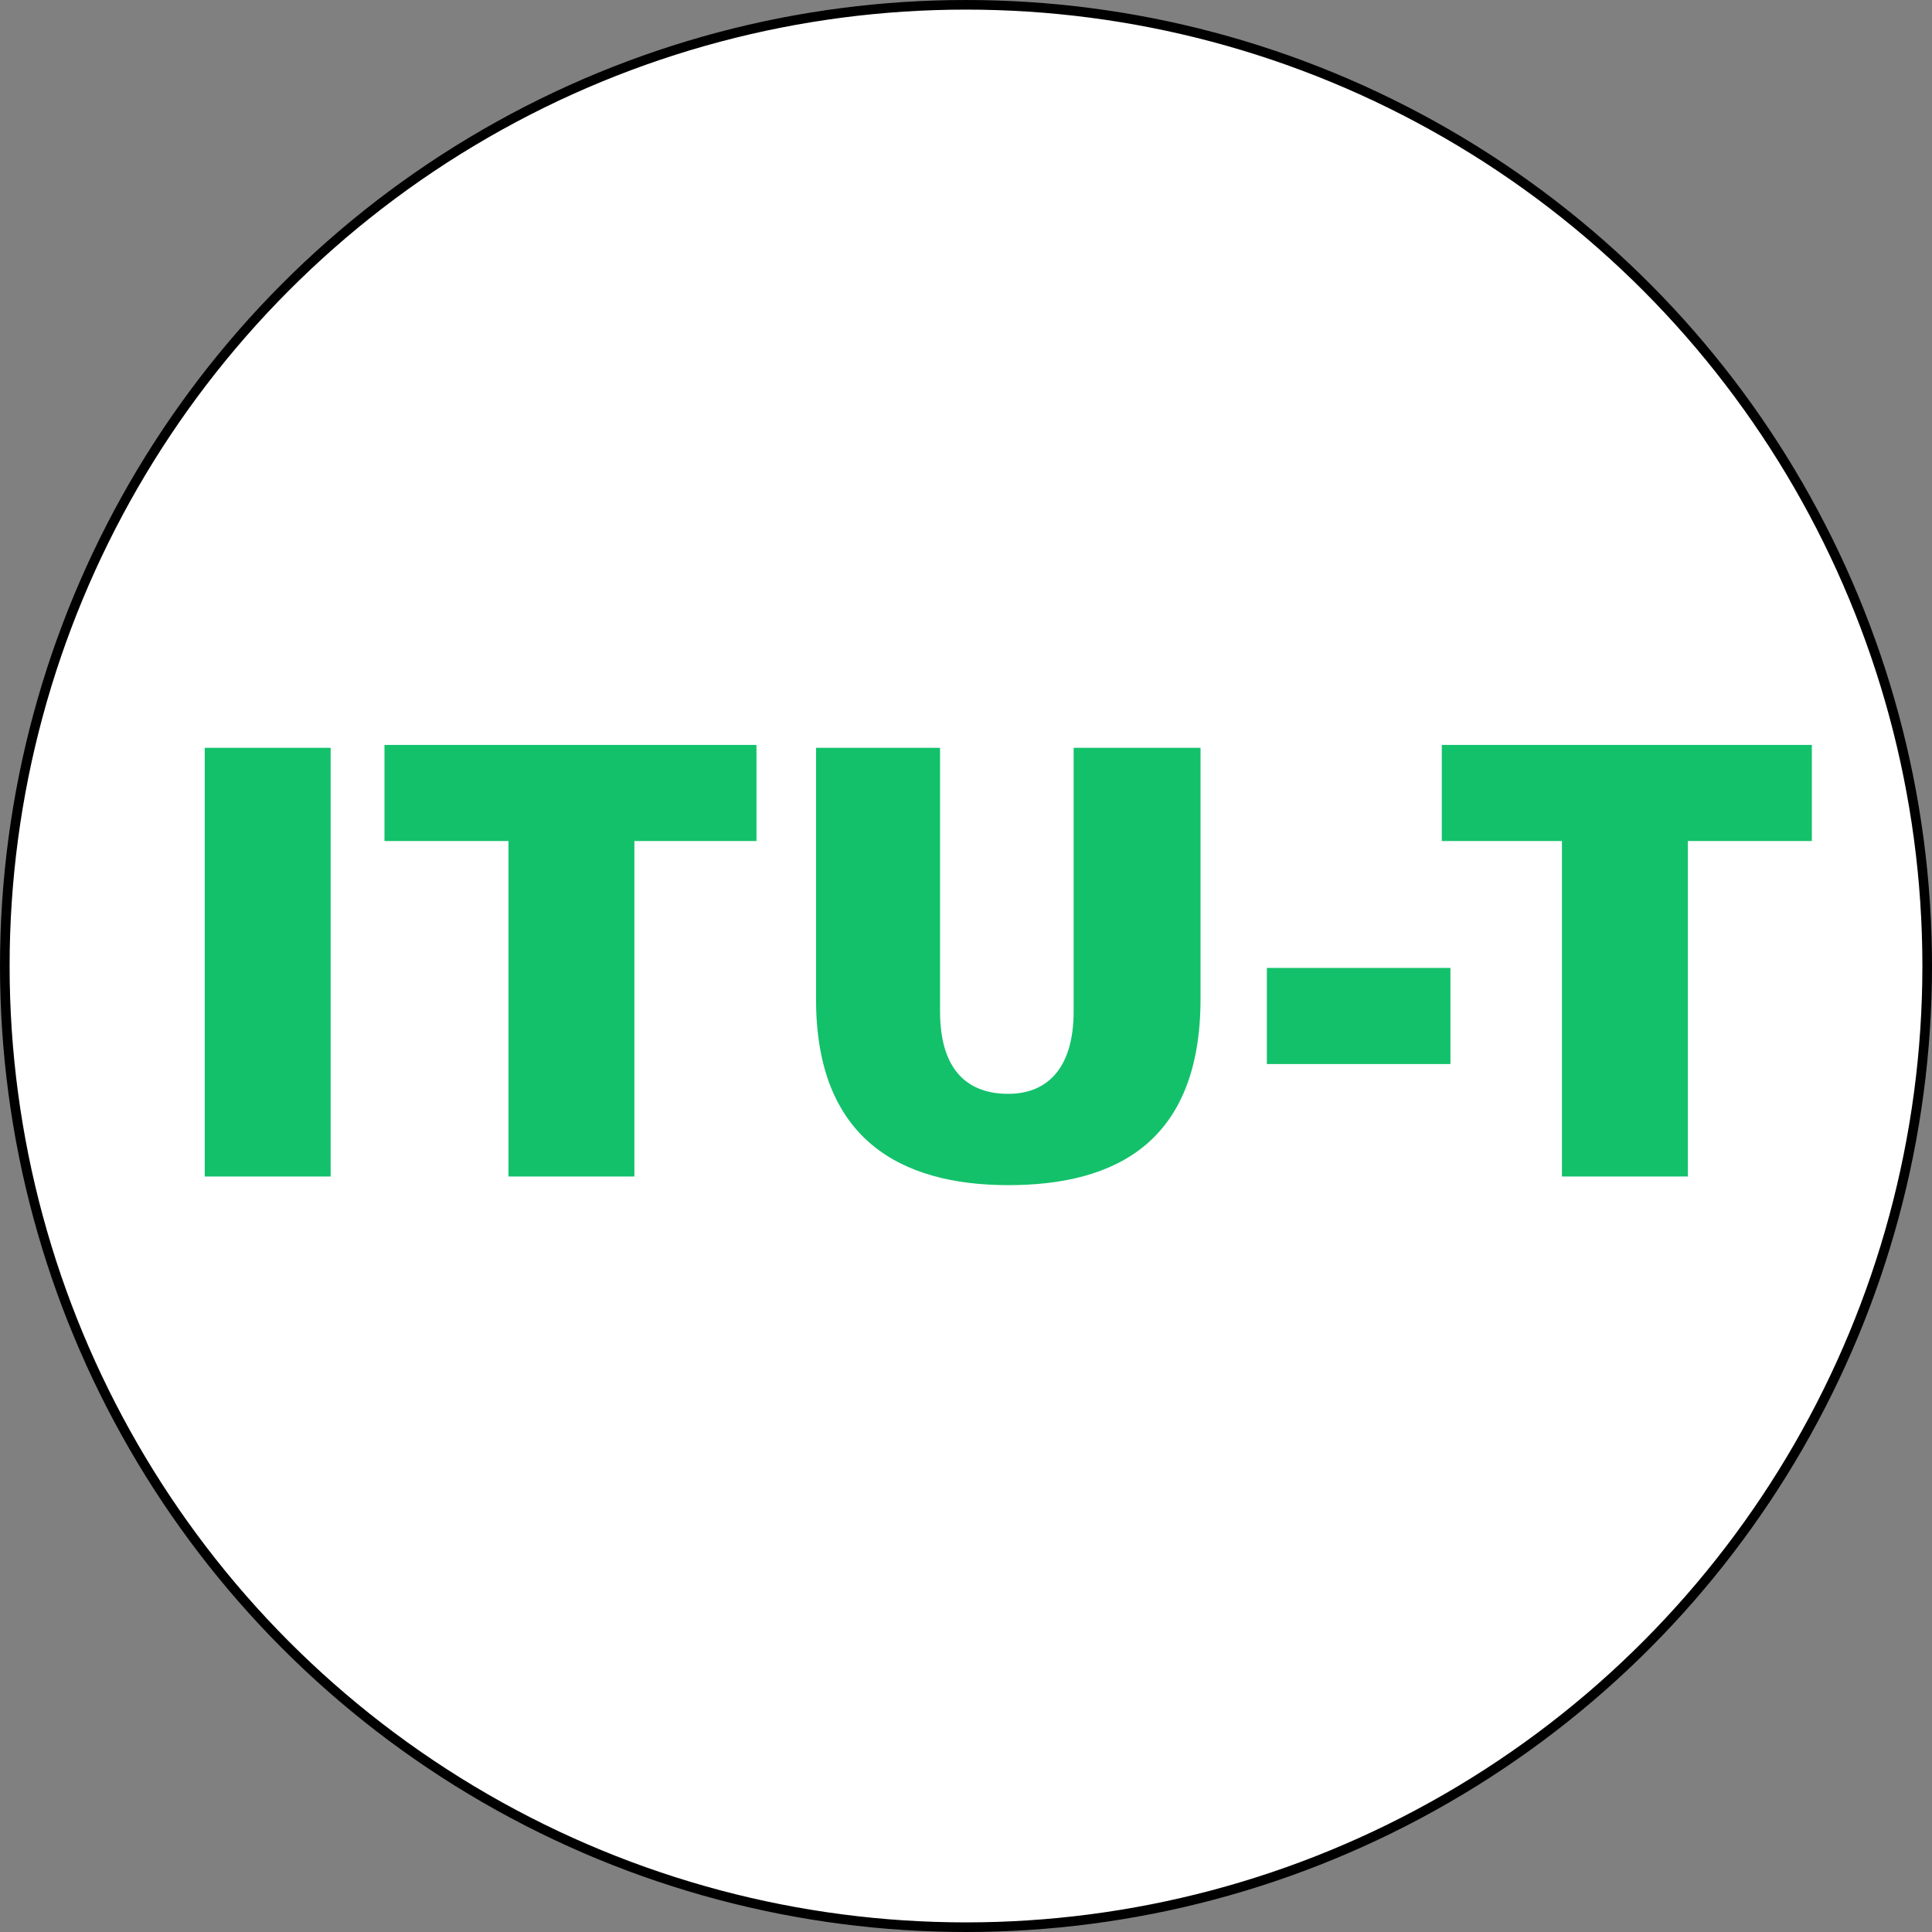 <svg xmlns="http://www.w3.org/2000/svg" viewBox="0 0 20.1 20.1"><rect x="0" y="0" width="20.1" height="20.1" fill="#808080" stroke="none"/><defs><style>.cls-1{fill:#fff;stroke:#000;stroke-miterlimit:10;stroke-width:0.1px;}.cls-2{fill:#13c16b;}</style></defs><g id="Layer_2" data-name="Layer 2"><g id="Layer_1-2" data-name="Layer 1"><circle class="cls-1" cx="10.05" cy="10.05" r="10"></circle><path class="cls-2" d="M3.44,7.78v4.46H2.13V7.78Z"></path><path class="cls-2" d="M5.29,8.75H4v-1H7.87v1H6.6v3.49H5.29Z"></path><path class="cls-2" d="M9.78,7.78v2.74c0,.64.31.86.71.86s.68-.26.68-.86V7.78h1.32v2.61c0,1.49-.88,1.94-2,1.94s-2-.48-2-1.93V7.78Z"></path><path class="cls-2" d="M15.09,10.07v1H13.18v-1Z"></path><path class="cls-2" d="M16.25,8.75H15v-1h3.85v1H17.56v3.49H16.25Z"></path></g></g></svg>